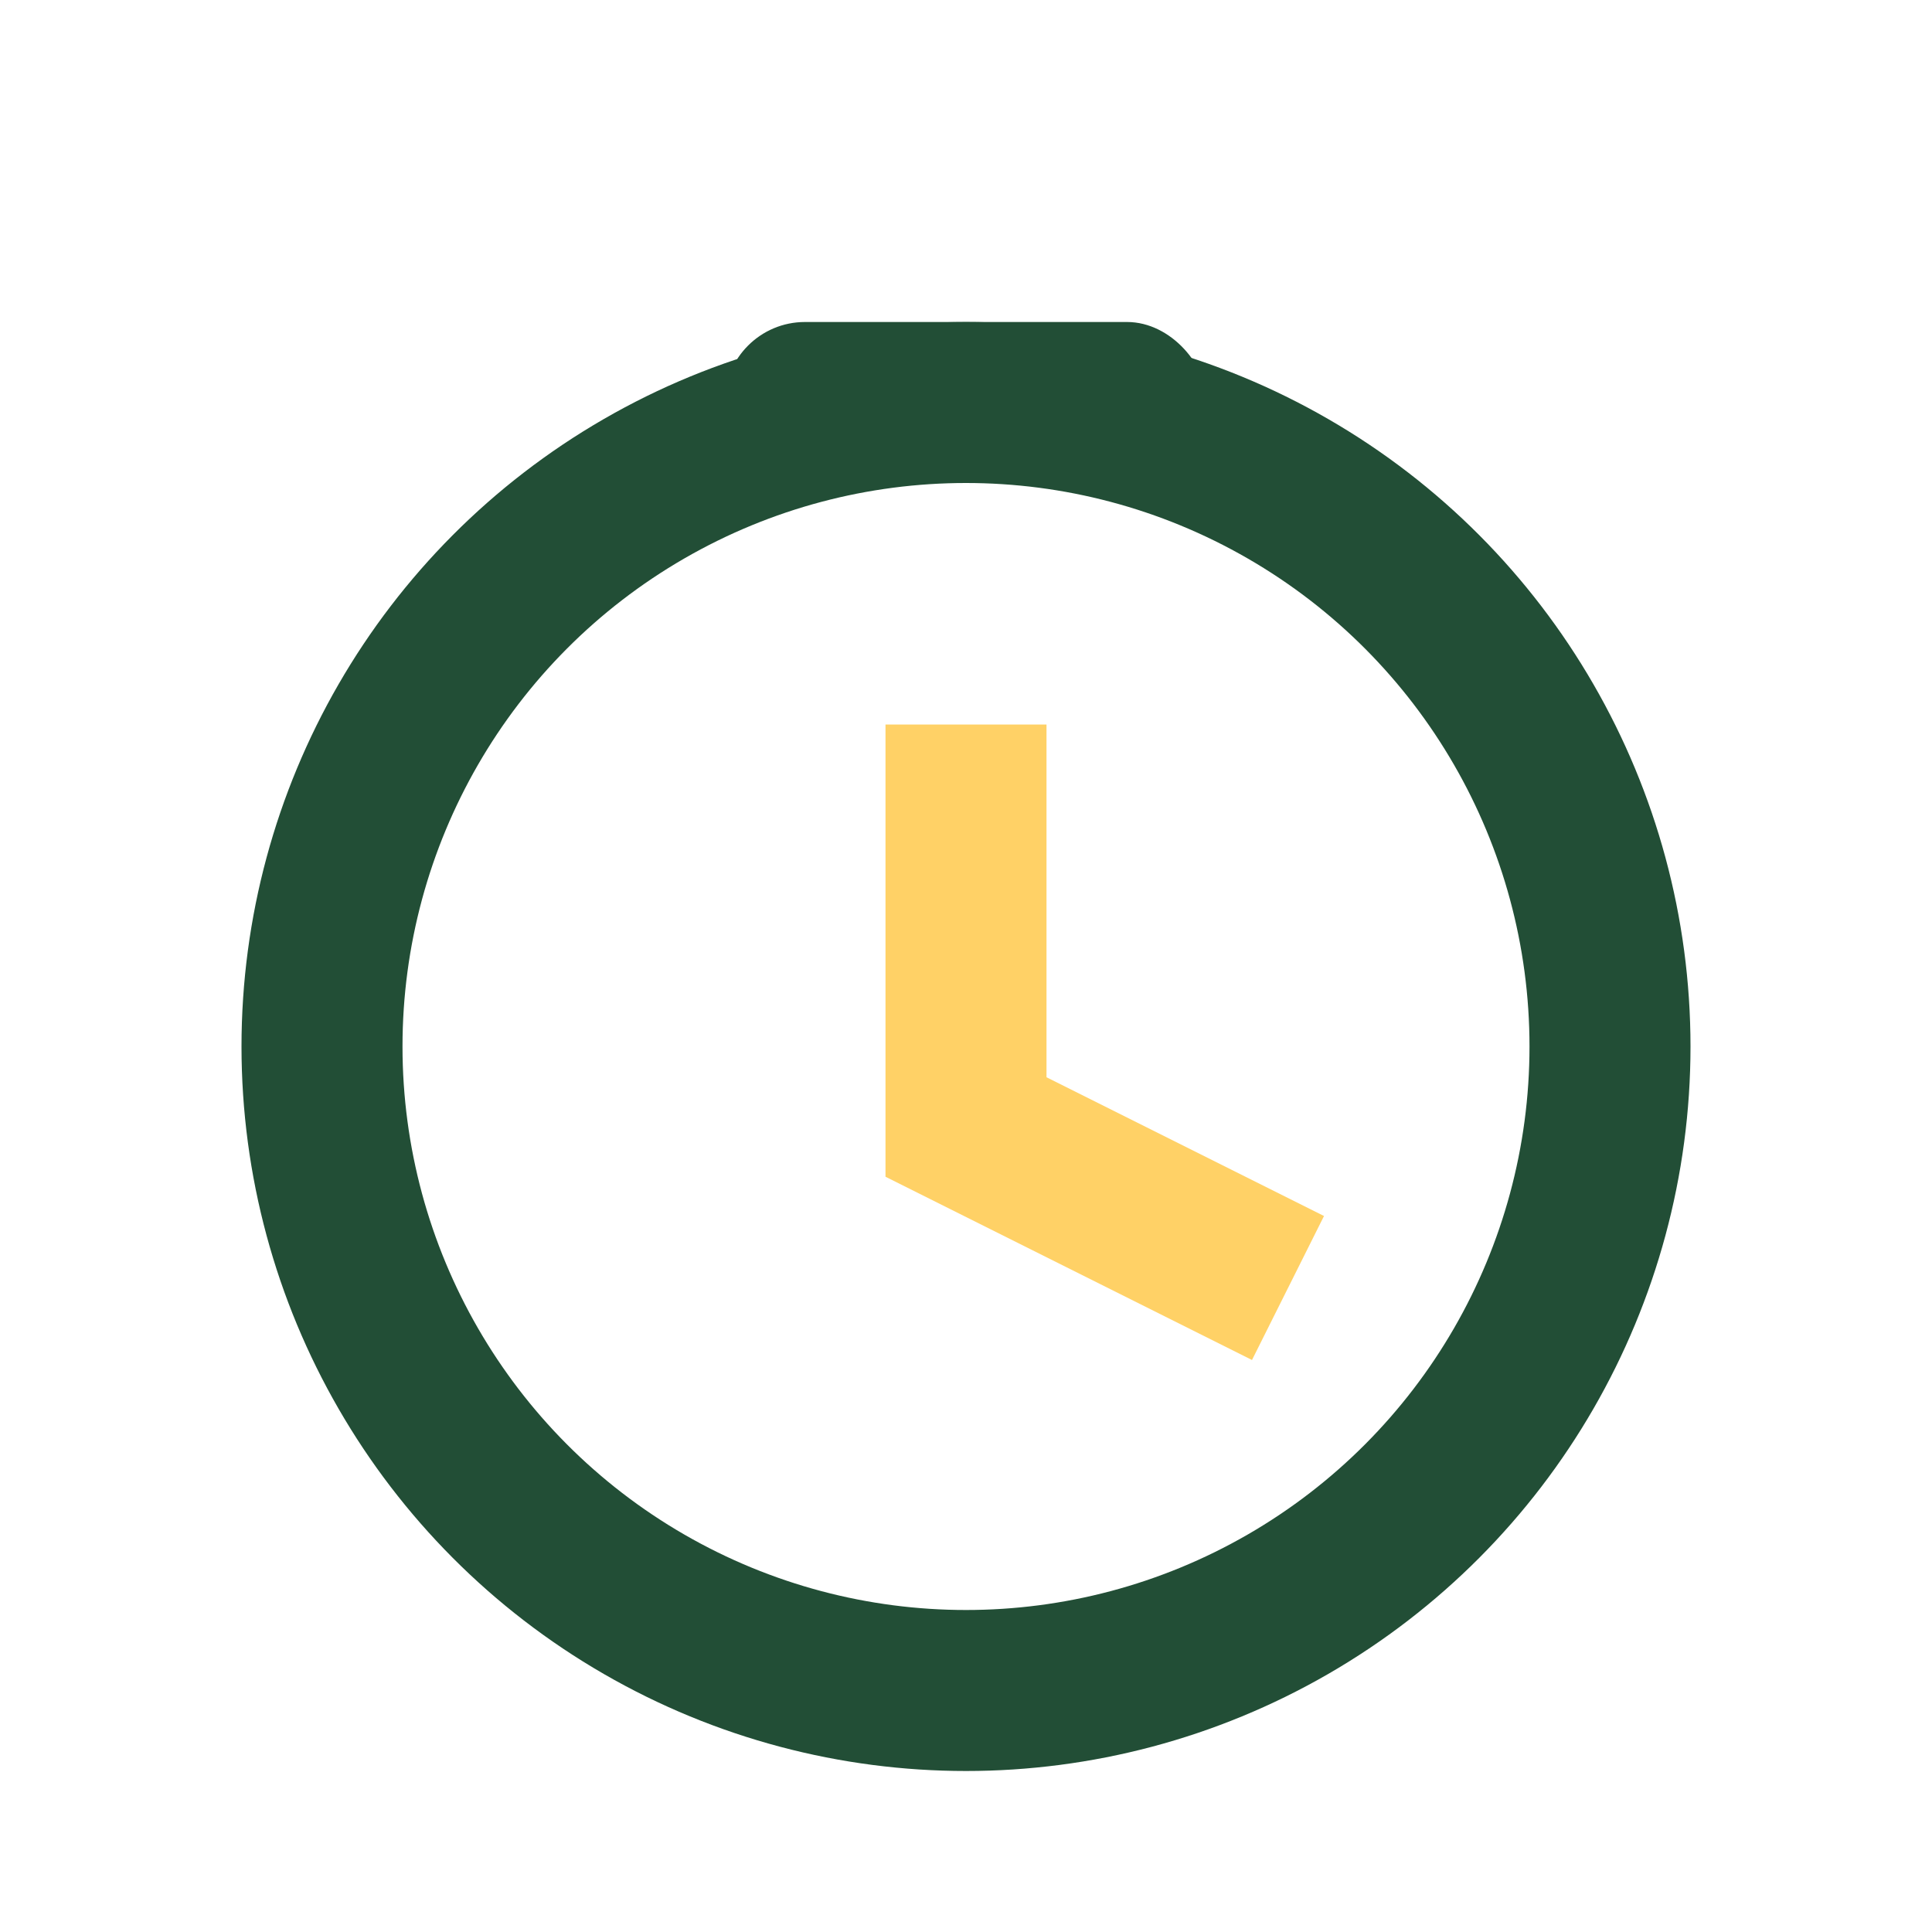 <?xml version="1.0" encoding="UTF-8"?>
<svg xmlns="http://www.w3.org/2000/svg" width="24" height="24" viewBox="0 0 24 24"><circle cx="12" cy="13" r="8" fill="none" stroke="#224E36" stroke-width="2"/><path d="M12 9v5l4 2" stroke="#FFD166" stroke-width="2" fill="none"/><rect x="9" y="4" width="6" height="2" rx="1" fill="#224E36"/></svg>